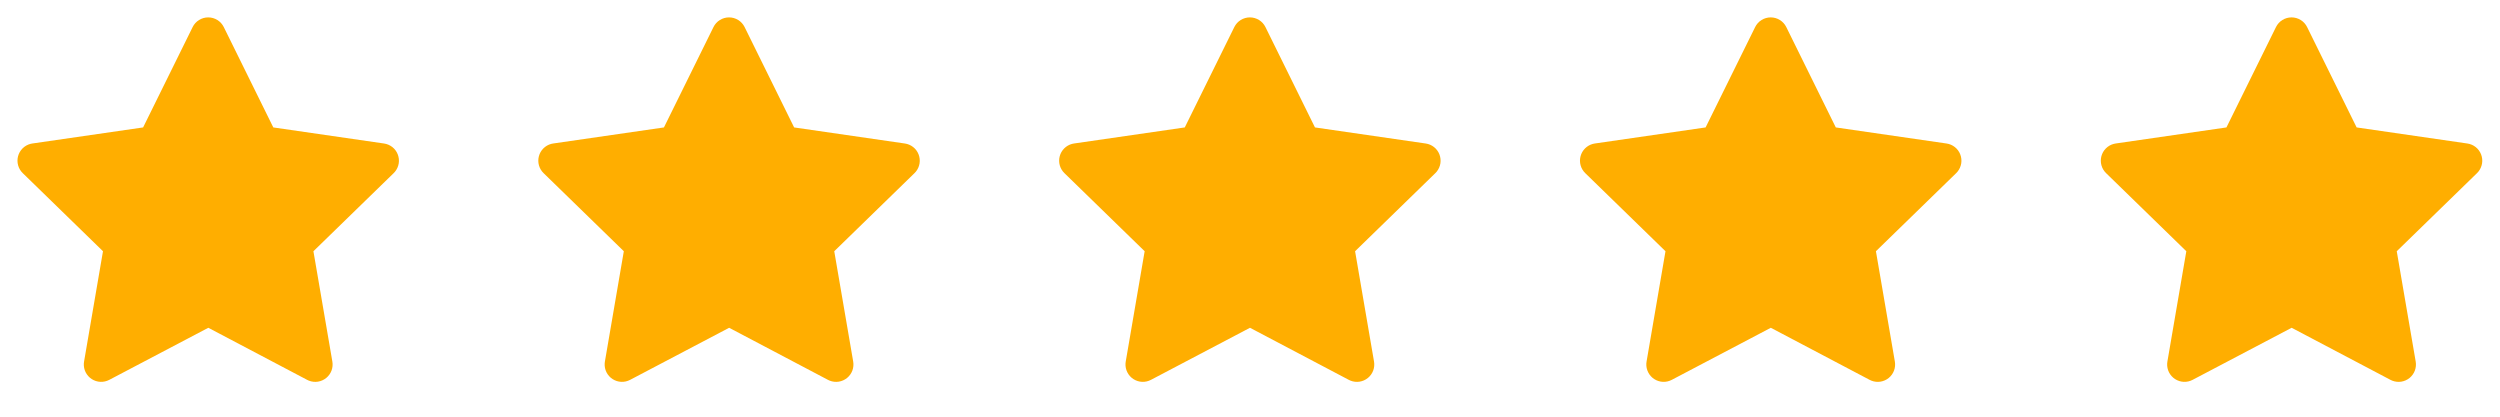 <svg width="144" height="24" viewBox="0 0 144 24" fill="none" xmlns="http://www.w3.org/2000/svg">
<path d="M8.243 7.34L1.863 8.265L1.75 8.288C1.579 8.333 1.423 8.423 1.298 8.549C1.173 8.674 1.084 8.83 1.039 9.002C0.994 9.173 0.996 9.353 1.043 9.523C1.091 9.694 1.183 9.849 1.31 9.972L5.932 14.471L4.842 20.826L4.829 20.936C4.819 21.113 4.855 21.289 4.935 21.447C5.016 21.605 5.136 21.739 5.285 21.835C5.434 21.931 5.606 21.986 5.783 21.994C5.96 22.002 6.136 21.962 6.293 21.88L11.999 18.88L17.692 21.88L17.792 21.926C17.957 21.991 18.137 22.011 18.312 21.984C18.487 21.956 18.652 21.883 18.79 21.771C18.927 21.659 19.033 21.513 19.095 21.347C19.157 21.18 19.174 21.001 19.144 20.826L18.053 14.471L22.677 9.971L22.755 9.886C22.866 9.749 22.939 9.584 22.967 9.41C22.994 9.235 22.974 9.056 22.91 8.892C22.846 8.727 22.739 8.582 22.601 8.472C22.462 8.363 22.297 8.291 22.122 8.266L15.742 7.34L12.89 1.56C12.807 1.392 12.68 1.251 12.521 1.153C12.363 1.054 12.18 1.002 11.993 1.002C11.806 1.002 11.623 1.054 11.465 1.153C11.306 1.251 11.178 1.392 11.096 1.56L8.243 7.34Z" fill="#FFAE00"/>
<path d="M38.243 7.34L31.863 8.265L31.75 8.288C31.579 8.333 31.423 8.423 31.298 8.549C31.173 8.674 31.084 8.83 31.039 9.002C30.994 9.173 30.996 9.353 31.043 9.523C31.091 9.694 31.183 9.849 31.31 9.972L35.932 14.471L34.842 20.826L34.829 20.936C34.819 21.113 34.855 21.289 34.935 21.447C35.016 21.605 35.136 21.739 35.285 21.835C35.434 21.931 35.606 21.986 35.783 21.994C35.96 22.002 36.136 21.962 36.293 21.88L41.999 18.88L47.692 21.88L47.792 21.926C47.957 21.991 48.136 22.011 48.312 21.984C48.487 21.956 48.652 21.883 48.79 21.771C48.927 21.659 49.033 21.513 49.095 21.347C49.157 21.18 49.174 21.001 49.144 20.826L48.053 14.471L52.677 9.971L52.755 9.886C52.866 9.749 52.94 9.584 52.967 9.41C52.994 9.235 52.974 9.056 52.91 8.892C52.846 8.727 52.739 8.582 52.6 8.472C52.462 8.363 52.297 8.291 52.122 8.266L45.742 7.34L42.89 1.56C42.807 1.392 42.68 1.251 42.521 1.153C42.363 1.054 42.18 1.002 41.993 1.002C41.806 1.002 41.623 1.054 41.465 1.153C41.306 1.251 41.178 1.392 41.096 1.56L38.243 7.34Z" fill="#FFAE00"/>
<path d="M68.243 7.34L61.863 8.265L61.75 8.288C61.579 8.333 61.423 8.423 61.298 8.549C61.173 8.674 61.084 8.83 61.039 9.002C60.994 9.173 60.996 9.353 61.043 9.523C61.091 9.694 61.183 9.849 61.31 9.972L65.932 14.471L64.842 20.826L64.829 20.936C64.819 21.113 64.855 21.289 64.936 21.447C65.016 21.605 65.136 21.739 65.285 21.835C65.434 21.931 65.606 21.986 65.783 21.994C65.96 22.002 66.136 21.962 66.293 21.88L71.999 18.88L77.692 21.88L77.792 21.926C77.957 21.991 78.136 22.011 78.312 21.984C78.487 21.956 78.652 21.883 78.79 21.771C78.927 21.659 79.033 21.513 79.095 21.347C79.157 21.18 79.174 21.001 79.144 20.826L78.053 14.471L82.677 9.971L82.755 9.886C82.866 9.749 82.939 9.584 82.967 9.41C82.994 9.235 82.974 9.056 82.91 8.892C82.846 8.727 82.739 8.582 82.6 8.472C82.462 8.363 82.297 8.291 82.122 8.266L75.742 7.34L72.89 1.56C72.808 1.392 72.68 1.251 72.521 1.153C72.363 1.054 72.18 1.002 71.993 1.002C71.806 1.002 71.623 1.054 71.465 1.153C71.306 1.251 71.178 1.392 71.096 1.56L68.243 7.34Z" fill="#FFAE00"/>
<path d="M98.243 7.34L91.863 8.265L91.75 8.288C91.579 8.333 91.423 8.423 91.298 8.549C91.173 8.674 91.084 8.83 91.039 9.002C90.994 9.173 90.996 9.353 91.043 9.523C91.091 9.694 91.183 9.849 91.31 9.972L95.932 14.471L94.842 20.826L94.829 20.936C94.819 21.113 94.855 21.289 94.936 21.447C95.016 21.605 95.136 21.739 95.285 21.835C95.434 21.931 95.606 21.986 95.783 21.994C95.96 22.002 96.136 21.962 96.293 21.88L101.999 18.88L107.692 21.88L107.792 21.926C107.957 21.991 108.136 22.011 108.312 21.984C108.487 21.956 108.652 21.883 108.79 21.771C108.927 21.659 109.033 21.513 109.095 21.347C109.157 21.18 109.174 21.001 109.144 20.826L108.053 14.471L112.677 9.971L112.755 9.886C112.866 9.749 112.939 9.584 112.967 9.41C112.994 9.235 112.974 9.056 112.91 8.892C112.846 8.727 112.739 8.582 112.6 8.472C112.462 8.363 112.297 8.291 112.122 8.266L105.742 7.34L102.89 1.56C102.807 1.392 102.68 1.251 102.521 1.153C102.363 1.054 102.18 1.002 101.993 1.002C101.806 1.002 101.623 1.054 101.465 1.153C101.306 1.251 101.179 1.392 101.096 1.56L98.243 7.34Z" fill="#FFAE00"/>
<path d="M128.243 7.34L121.863 8.265L121.75 8.288C121.579 8.333 121.423 8.423 121.298 8.549C121.173 8.674 121.084 8.83 121.039 9.002C120.994 9.173 120.996 9.353 121.043 9.523C121.091 9.694 121.183 9.849 121.31 9.972L125.932 14.471L124.842 20.826L124.829 20.936C124.819 21.113 124.855 21.289 124.935 21.447C125.016 21.605 125.136 21.739 125.285 21.835C125.434 21.931 125.606 21.986 125.783 21.994C125.96 22.002 126.136 21.962 126.293 21.88L131.999 18.88L137.692 21.88L137.792 21.926C137.957 21.991 138.136 22.011 138.312 21.984C138.487 21.956 138.652 21.883 138.79 21.771C138.927 21.659 139.033 21.513 139.095 21.347C139.157 21.18 139.174 21.001 139.144 20.826L138.053 14.471L142.677 9.971L142.755 9.886C142.866 9.749 142.939 9.584 142.967 9.41C142.994 9.235 142.974 9.056 142.91 8.892C142.846 8.727 142.739 8.582 142.6 8.472C142.462 8.363 142.297 8.291 142.122 8.266L135.742 7.34L132.89 1.56C132.807 1.392 132.68 1.251 132.521 1.153C132.363 1.054 132.18 1.002 131.993 1.002C131.806 1.002 131.623 1.054 131.465 1.153C131.306 1.251 131.179 1.392 131.096 1.56L128.243 7.34Z" fill="#FFAE00"/>
</svg>

